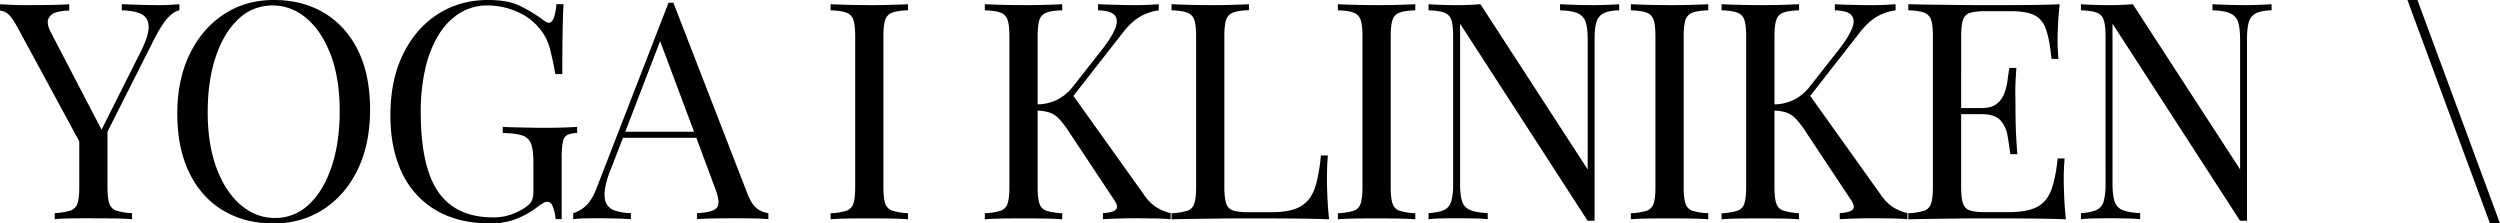 <svg xmlns="http://www.w3.org/2000/svg" viewBox="0 0 1958.32 175.03"><g id="Layer_2" data-name="Layer 2"><g id="Layer_1-2" data-name="Layer 1"><path d="M140.54,3.33q-3.56.24-7.61.48T122.71,4c-4.13,0-8.56-.08-13.32-.23l-14-.48V8.09q10,.24,15.46,3t5.59,9.87q.12,7.13-6.54,20.21L79.54,101.57,40,25.68Q36.38,18.8,37.81,15a8.65,8.65,0,0,1,5.95-5.23A34.76,34.76,0,0,1,54.22,8.32v-5c-5.08.32-10.58.52-16.53.59S26.16,4,20.93,4C17,4,13.28,4,9.87,3.81L0,3.33v5a10.51,10.51,0,0,1,5.83,2.26q3.21,2.26,8,11.06l48.28,89.12v35.73q0,8.56-1.43,12.84A8.57,8.57,0,0,1,55.05,165a48.6,48.6,0,0,1-12.24,1.9v4.76c3.32-.32,7.68-.51,13.07-.6S67.06,171,73.25,171c5.54,0,11,.05,16.52.12s10,.28,13.68.6v-4.76A48.54,48.54,0,0,1,91.2,165a8.55,8.55,0,0,1-5.59-5.71q-1.42-4.28-1.43-12.84V103.18l37.34-73.93q5.48-10.45,10-15.34t9-5.82Z"/><path d="M254.1,10.23Q237.09,0,214.5,0q-22.11,0-39.12,11.18T148.63,42.33q-9.75,20-9.75,46.61,0,27.11,9.39,46.37t26.4,29.49q17,10.23,39.59,10.23,22.13,0,39.24-11.18t26.76-31.15q9.63-20,9.63-46.61,0-27.35-9.4-46.49T254.1,10.23Zm5.7,120.21q-6.3,18.9-17.71,29.61a38,38,0,0,1-26.88,10.7q-14.51,0-26.51-10.11t-19-28.78q-7-18.66-7-43.87,0-24.73,6.3-43.52T186.68,15a38,38,0,0,1,26.87-10.7q14.74,0,26.63,10.11T259.09,43q7,18.56,7,44Q266.11,111.54,259.8,130.44Z"/><path d="M452.07,99.4q-4.27.24-10.58.48t-14.15.24c-3.49,0-7.34,0-11.53-.12l-12-.24q-5.71-.12-10-.36v4.76q10,.24,15.1,1.9a10.71,10.71,0,0,1,7,6.42q1.9,4.77,1.91,14.51v22.83a18.48,18.48,0,0,1-1.19,7.25q-1.2,2.75-5.71,5.83a53.82,53.82,0,0,1-9.87,4.87,40.11,40.11,0,0,1-14.86,2.5q-29,0-42.81-19.86T329.6,87.75a148.36,148.36,0,0,1,3.69-34.6,87,87,0,0,1,10.58-26.28A50.59,50.59,0,0,1,360.4,10.11a40.7,40.7,0,0,1,21.52-5.83A57.21,57.21,0,0,1,405,9.16a45.71,45.71,0,0,1,18.07,13.67,40.77,40.77,0,0,1,7.85,15.93Q433.28,48,435,58h5.47q0-20.7.24-33.3t.71-21.4H435.9Q434.48,17.84,430,17.84c-1.12,0-2.7-.8-4.76-2.38A112.7,112.7,0,0,0,407.36,4.64Q397.85,0,382.39,0,360.28,0,343,11.06T315.81,42.33q-10,20.22-10,48,0,26.4,9.27,45.42a66.31,66.31,0,0,0,26.76,29.13q17.47,10.11,42,10.11a55.81,55.81,0,0,0,20.45-3.45,69.51,69.51,0,0,0,16.65-9.39,41.84,41.84,0,0,1,5-3.33,6.31,6.31,0,0,1,2.86-.72q3.09,0,4.63,4.76a35.47,35.47,0,0,1,1.79,8.8h4.75V124.61a74.2,74.2,0,0,1,.84-13.08q.83-4.27,3.44-5.71c1.75-.95,4.36-1.5,7.85-1.66Z"/><path d="M585.48,151.72l-58-149.58h-3.8L467.76,146.25q-4,10.71-9,15.1a23.77,23.77,0,0,1-9.75,5.59v4.76a76.93,76.93,0,0,1,7.73-.6c2.77-.07,6.14-.12,10.1-.12,4.12,0,8.6.05,13.44.12s9.47.28,13.91.6v-4.76a42.4,42.4,0,0,1-12.25-1.9,11.58,11.58,0,0,1-6.89-5.47q-2-3.8-1.31-10.34a63.33,63.33,0,0,1,4.52-16.06l9.7-25.2h57.51L560,147q4.76,12.12,1.43,15.81T546,166.94v4.76c3.33-.32,7.69-.51,13.08-.6s11.18-.12,17.36-.12c4.6,0,9.19.05,13.8.12s8.47.28,11.65.6v-4.76a17.31,17.31,0,0,1-8.33-3.21Q589,160.76,585.48,151.72Zm-95.72-48.51,27.33-71,26.57,71Z"/><path d="M681.07,4q-9.27,0-17.36-.23t-13.08-.48V8.09q8.08.24,12.25,1.78a8.9,8.9,0,0,1,5.59,5.71q1.42,4.16,1.43,13v118q0,8.56-1.43,12.84a8.57,8.57,0,0,1-5.59,5.71,48.62,48.62,0,0,1-12.25,1.9v4.76c3.33-.32,7.69-.51,13.08-.6s11.18-.12,17.36-.12c5.55,0,11.06.05,16.53.12s10,.28,13.68.6v-4.76A48.54,48.54,0,0,1,699,165a8.55,8.55,0,0,1-5.59-5.71Q692,155.05,692,146.49v-118q0-8.8,1.43-13A8.88,8.88,0,0,1,699,9.87q4.15-1.54,12.25-1.78V3.33q-5.47.24-13.68.48T681.07,4Z"/><path d="M896.05,152.44,840.82,75.12l38.82-49.67q6.9-8.81,13.79-12.61A40,40,0,0,1,907.7,8.09V3.33q-3.57.24-8.8.48T887.49,4c-2.7,0-5.59,0-8.68-.12l-9.4-.23q-4.75-.12-9.27-.36V8.09q10,.24,13.08,3.92t.24,10.58q-2.87,6.9-10.7,16.89l-22.83,29a36.4,36.4,0,0,1-11.3,9.39,35.81,35.81,0,0,1-15.81,3.88V28.54q0-8.8,1.42-13a8.9,8.9,0,0,1,5.59-5.71Q824,8.32,832.08,8.09V3.33q-5.48.24-13.68.48T801.88,4q-9.28,0-17.36-.23c-5.4-.16-9.75-.32-13.08-.48V8.09q8.09.24,12.24,1.78a8.88,8.88,0,0,1,5.59,5.71q1.43,4.16,1.43,13v118q0,8.56-1.43,12.84a8.55,8.55,0,0,1-5.59,5.71,48.52,48.52,0,0,1-12.24,1.9v4.76c3.33-.32,7.68-.51,13.08-.6s11.17-.12,17.36-.12c5.54,0,11,.05,16.52.12s10,.28,13.68.6v-4.76a48.62,48.62,0,0,1-12.25-1.9,8.57,8.57,0,0,1-5.59-5.71q-1.43-4.28-1.42-12.84V86.61A38.74,38.74,0,0,1,821.73,88a18.54,18.54,0,0,1,7.61,4.87,69.57,69.57,0,0,1,8.45,11.06l34.72,52.32q3.79,5.47,1.66,7.85c-1.43,1.58-4.84,2.54-10.23,2.85v4.76c5.87-.32,10.74-.51,14.63-.6s7.17-.12,9.87-.12c4,0,8.76.05,14.39.12s10.34.28,14.15.6v-4.76a37.27,37.27,0,0,1-12.13-5.23A35.25,35.25,0,0,1,896.05,152.44Z"/><path d="M1039.45,141.26q0-12.13.71-19.5h-5.47a144.57,144.57,0,0,1-3.33,20.93q-2.14,8.55-6.3,13.67a23.88,23.88,0,0,1-11.18,7.49q-7,2.39-18.19,2.38H978.33q-8.08,0-12.25-1.31a8.22,8.22,0,0,1-5.58-5.59q-1.44-4.28-1.43-12.84v-118q0-8.8,1.43-13a8.89,8.89,0,0,1,5.58-5.71q4.17-1.54,12.25-1.78V3.33q-5.48.24-13.67.48T948.13,4q-9.27,0-17.36-.23t-13.08-.48V8.09q8.09.24,12.25,1.78a8.89,8.89,0,0,1,5.58,5.71q1.44,4.16,1.43,13v118q0,8.56-1.43,12.84a8.55,8.55,0,0,1-5.58,5.71,48.7,48.7,0,0,1-12.25,1.9v4.76q8.79-.24,18.55-.36t19.26-.24c6.34-.07,12.25-.12,17.72-.12h13.43q11.9,0,27.11.12t27.35.6q-.94-9-1.31-17.48T1039.45,141.26Z"/><path d="M1078.45,4q-9.29,0-17.36-.23T1048,3.33V8.09q8.09.24,12.24,1.78a8.88,8.88,0,0,1,5.59,5.71q1.42,4.16,1.43,13v118q0,8.56-1.43,12.84a8.55,8.55,0,0,1-5.59,5.71,48.52,48.52,0,0,1-12.24,1.9v4.76c3.33-.32,7.69-.51,13.08-.6s11.17-.12,17.36-.12c5.54,0,11,.05,16.52.12s10,.28,13.68.6v-4.76a48.62,48.62,0,0,1-12.25-1.9,8.57,8.57,0,0,1-5.59-5.71q-1.43-4.28-1.42-12.84v-118q0-8.8,1.42-13a8.9,8.9,0,0,1,5.59-5.71q4.15-1.54,12.25-1.78V3.33q-5.48.24-13.68.48T1078.45,4Z"/><path d="M1246.34,4q-6,0-13-.23t-11.3-.48V8.09q9.27.24,13.91,2.37a11.12,11.12,0,0,1,6.18,6.9q1.55,4.76,1.55,13.56V132.7l-84-129.37c-2.53.16-5.39.32-8.56.48s-6.5.23-10,.23q-6,0-12-.23t-10.11-.48V8.09q8.09.24,12.25,1.78a8.89,8.89,0,0,1,5.58,5.71q1.44,4.16,1.43,13V144.11a49.51,49.51,0,0,1-1.43,13.44,10.5,10.5,0,0,1-5.58,6.89q-4.17,2-12.25,2.5v4.76c2.69-.32,6.06-.51,10.11-.6s8-.12,12-.12,8.48.05,13.07.12,8.33.28,11.18.6v-4.76q-9.27-.47-13.91-2.5a10.69,10.69,0,0,1-6.18-6.89q-1.56-4.87-1.55-13.44V18.55l99.88,154.34h5.47v-142q0-8.8,1.43-13.56a10.91,10.91,0,0,1,5.59-6.9q4.15-2.13,12.24-2.37V3.33q-3.79.24-9.87.48T1246.34,4Z"/><path d="M1307.93,4q-9.29,0-17.36-.23t-13.08-.48V8.09q8.09.24,12.25,1.78a8.89,8.89,0,0,1,5.58,5.71q1.42,4.16,1.43,13v118q0,8.56-1.43,12.84a8.55,8.55,0,0,1-5.58,5.71,48.7,48.7,0,0,1-12.25,1.9v4.76c3.33-.32,7.69-.51,13.08-.6s11.17-.12,17.36-.12c5.54,0,11.06.05,16.53.12s10,.28,13.67.6v-4.76a48.62,48.62,0,0,1-12.25-1.9,8.59,8.59,0,0,1-5.59-5.71q-1.43-4.28-1.42-12.84v-118q0-8.8,1.42-13a8.93,8.93,0,0,1,5.59-5.71q4.15-1.54,12.25-1.78V3.33q-5.48.24-13.67.48C1319,4,1313.47,4,1307.93,4Z"/><path d="M1473.2,152.44,1418,75.12l38.81-49.67q6.9-8.81,13.8-12.61a39.9,39.9,0,0,1,14.26-4.75V3.33c-2.37.16-5.31.32-8.79.48s-7.3.23-11.42.23c-2.7,0-5.59,0-8.68-.12l-9.39-.23q-4.77-.12-9.28-.36V8.09q10,.24,13.08,3.92t.24,10.58q-2.85,6.9-10.7,16.89l-22.83,29a36.28,36.28,0,0,1-11.3,9.39A35.77,35.77,0,0,1,1390,81.76V28.54q0-8.8,1.43-13A8.89,8.89,0,0,1,1397,9.87q4.17-1.54,12.25-1.78V3.33q-5.48.24-13.67.48T1379,4q-9.27,0-17.36-.23t-13.08-.48V8.09q8.09.24,12.25,1.78a8.93,8.93,0,0,1,5.59,5.71q1.42,4.16,1.42,13v118q0,8.56-1.42,12.84a8.59,8.59,0,0,1-5.59,5.71,48.7,48.7,0,0,1-12.25,1.9v4.76c3.33-.32,7.69-.51,13.08-.6s11.18-.12,17.36-.12c5.55,0,11.06.05,16.53.12s10,.28,13.67.6v-4.76A48.7,48.7,0,0,1,1397,165a8.55,8.55,0,0,1-5.58-5.71q-1.44-4.28-1.43-12.84V86.61a38.74,38.74,0,0,1,8.92,1.38,18.6,18.6,0,0,1,7.61,4.87,69.61,69.61,0,0,1,8.44,11.06l34.72,52.32q3.79,5.47,1.66,7.85c-1.42,1.58-4.83,2.54-10.22,2.85v4.76c5.86-.32,10.74-.51,14.62-.6s7.17-.12,9.87-.12c4,0,8.76.05,14.39.12s10.34.28,14.15.6v-4.76a37.27,37.27,0,0,1-12.13-5.23A35.57,35.57,0,0,1,1473.2,152.44Z"/><path d="M1616.6,141.26a164,164,0,0,1,.71-17.12h-5.47q-1.66,15.69-5.11,24.85t-11.18,13.2q-7.72,4-22.71,4h-17.36q-8.09,0-12.24-1.31a8.22,8.22,0,0,1-5.59-5.59q-1.43-4.28-1.43-12.84V89.42h15.7q10.45,0,14.86,4.63a22.79,22.79,0,0,1,5.71,11.89q1.3,7.26,2.26,14.87h5.47q-1-13.56-1.19-20.69T1578.79,87c0-4,0-8.33-.12-13.08s.2-11.65.83-20.69H1574c-.47,2.85-1,6.06-1.42,9.63A46.22,46.22,0,0,1,1570,73.25a18.52,18.52,0,0,1-6.06,8.2q-4.17,3.21-12,3.21h-15.7V28.54q0-8.8,1.43-13a8.2,8.2,0,0,1,5.59-5.47q4.15-1.3,12.24-1.31h19.74q12.6,0,18.91,3.45T1603,23.9q2.63,8.21,4,22.23h5.47q-.24-2.61-.48-6.53t-.24-8.21q0-4,.36-11.89t1.31-16.17q-11,.48-24.85.59T1563.81,4h-13.44c-5.47,0-11.38,0-17.72-.12l-19.26-.23q-9.75-.12-18.55-.36V8.09q8.09.24,12.25,1.78a8.9,8.9,0,0,1,5.59,5.71q1.42,4.16,1.42,13v118q0,8.56-1.42,12.84a8.57,8.57,0,0,1-5.59,5.71,48.7,48.7,0,0,1-12.25,1.9v4.76q8.81-.24,18.55-.36t19.26-.24c6.34-.07,12.25-.12,17.72-.12h13.44q11.88,0,27.11.12t27.34.6q-.94-9-1.3-17.48T1616.6,141.26Z"/><path d="M1757.38,4q-5.94,0-13-.23c-4.68-.16-8.44-.32-11.3-.48V8.09q9.29.24,13.92,2.37a11.12,11.12,0,0,1,6.18,6.9q1.54,4.76,1.55,13.56V132.7l-84-129.37q-3.81.24-8.56.48c-3.18.15-6.5.23-10,.23q-5.94,0-12-.23t-10.11-.48V8.09q8.08.24,12.25,1.78a8.9,8.9,0,0,1,5.59,5.71q1.42,4.16,1.43,13V144.11a49.91,49.91,0,0,1-1.43,13.44,10.51,10.51,0,0,1-5.59,6.89q-4.17,2-12.25,2.5v4.76c2.7-.32,6.07-.51,10.11-.6s8-.12,12-.12c4.12,0,8.48.05,13.08.12s8.32.28,11.18.6v-4.76q-9.29-.47-13.91-2.5a10.68,10.68,0,0,1-6.19-6.89q-1.54-4.87-1.54-13.44V18.55l99.88,154.34h5.47v-142q0-8.8,1.42-13.56a10.91,10.91,0,0,1,5.59-6.9q4.15-2.13,12.25-2.37V3.33q-3.81.24-9.87.48T1757.38,4Z"/><polygon points="1893.64 0 1885.79 0 1950.48 175.03 1958.32 175.03 1893.64 0"/></g></g></svg>